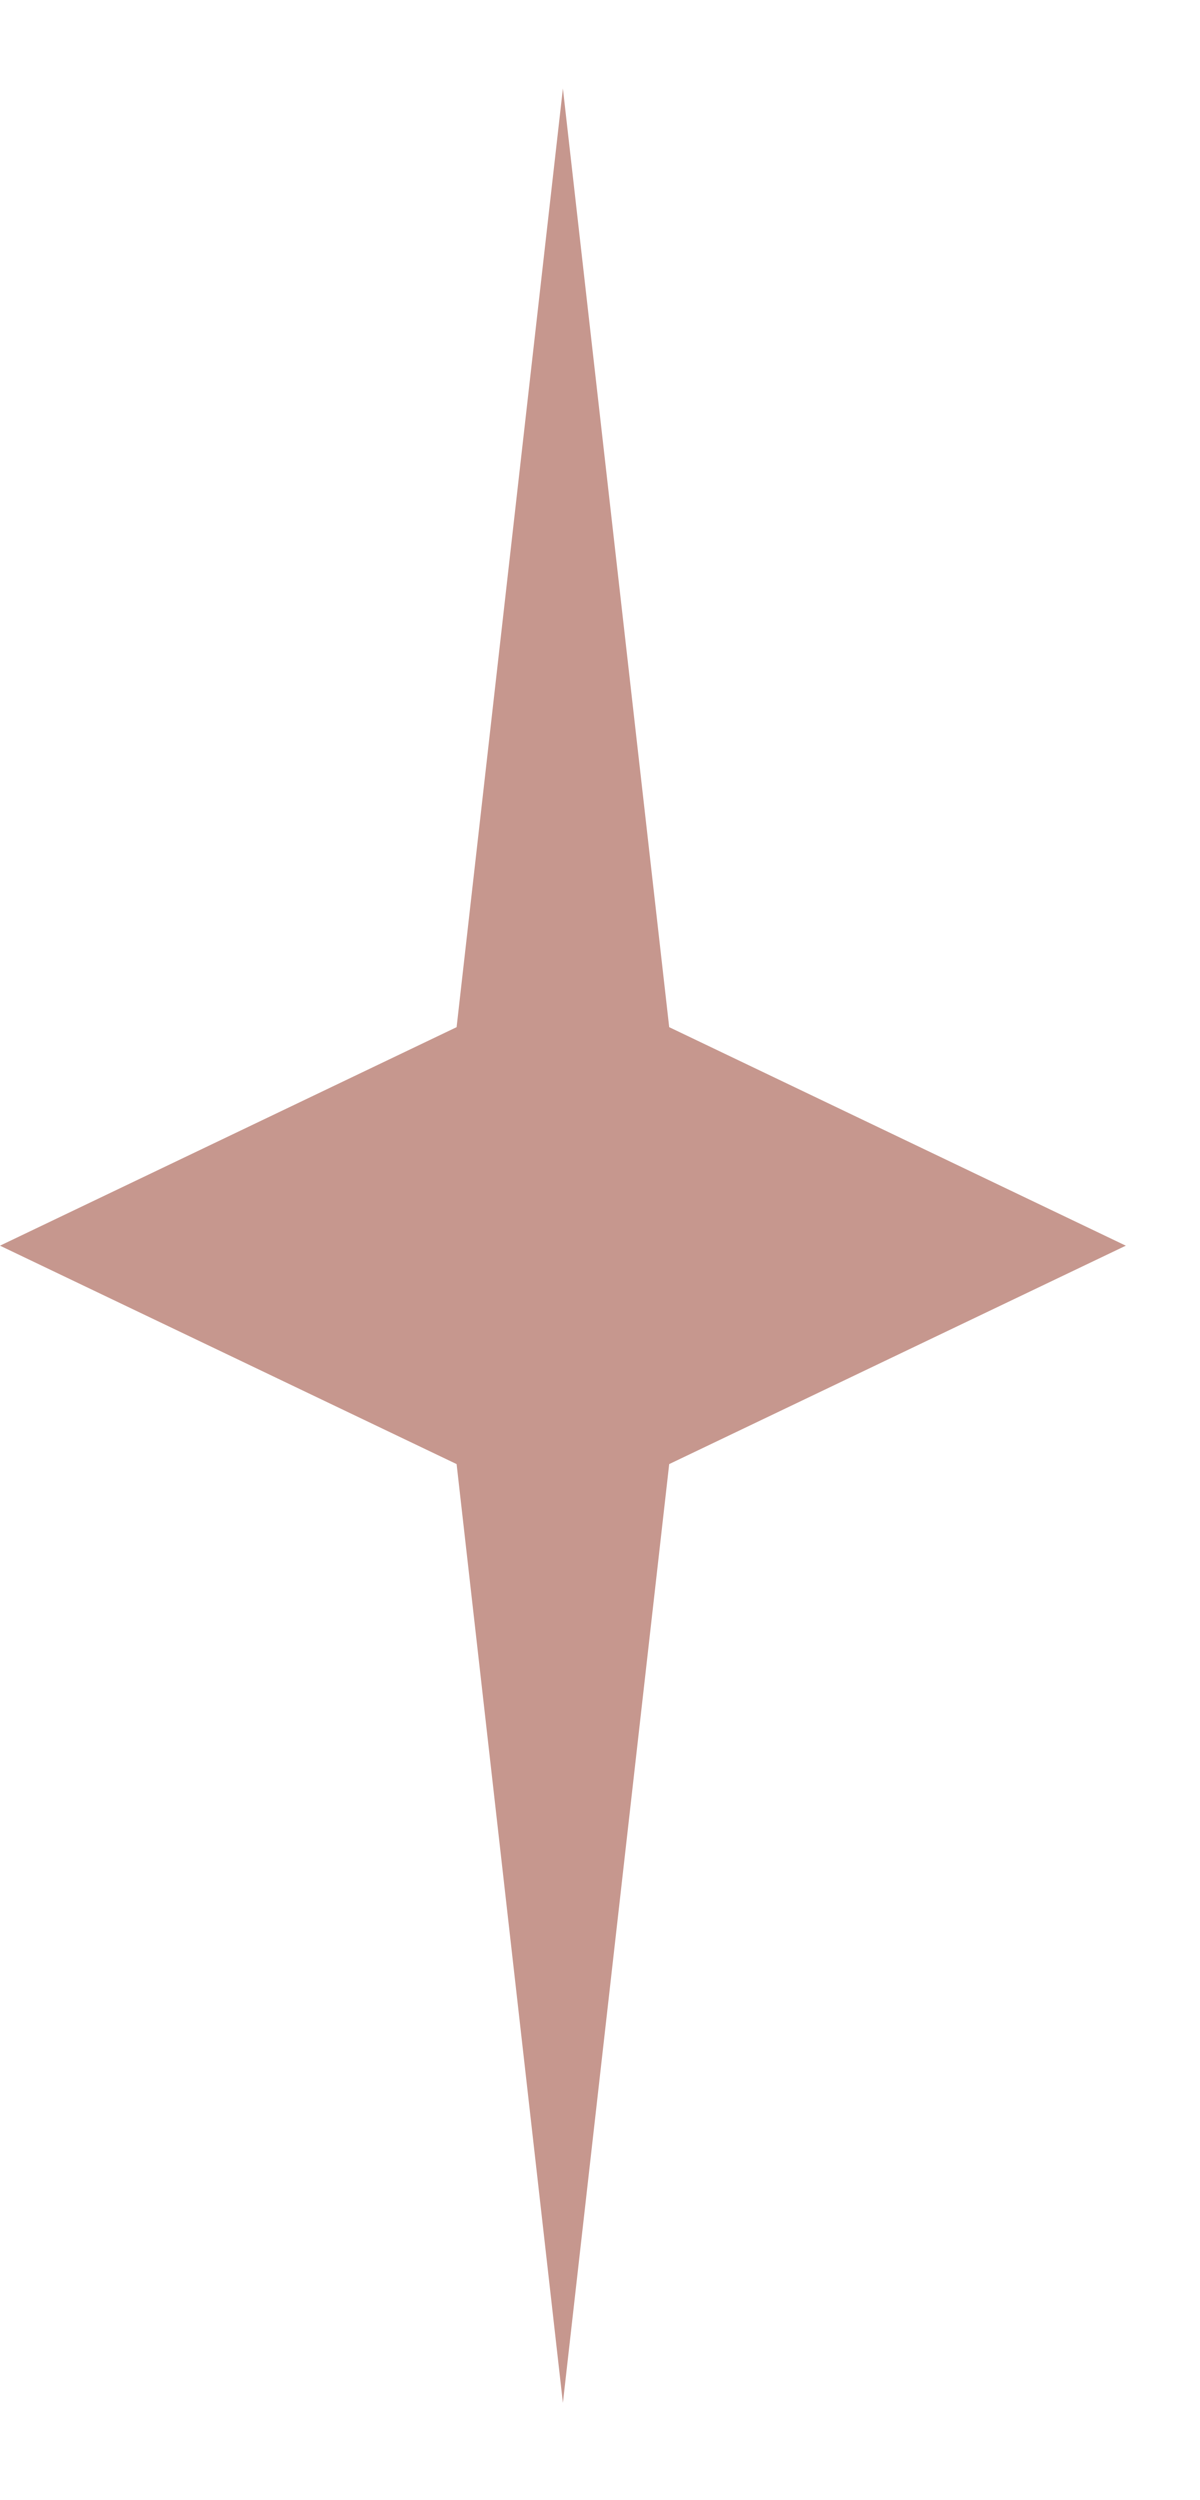 <?xml version="1.0" encoding="UTF-8"?> <svg xmlns="http://www.w3.org/2000/svg" width="12" height="25" viewBox="0 0 12 25" fill="none"> <path d="M5.629 0.885L6.692 10.271L11.258 12.456L6.692 14.64L5.629 24.027L4.566 14.64L0 12.456L4.566 10.271L5.629 0.885Z" fill="#C6978E"></path> </svg> 